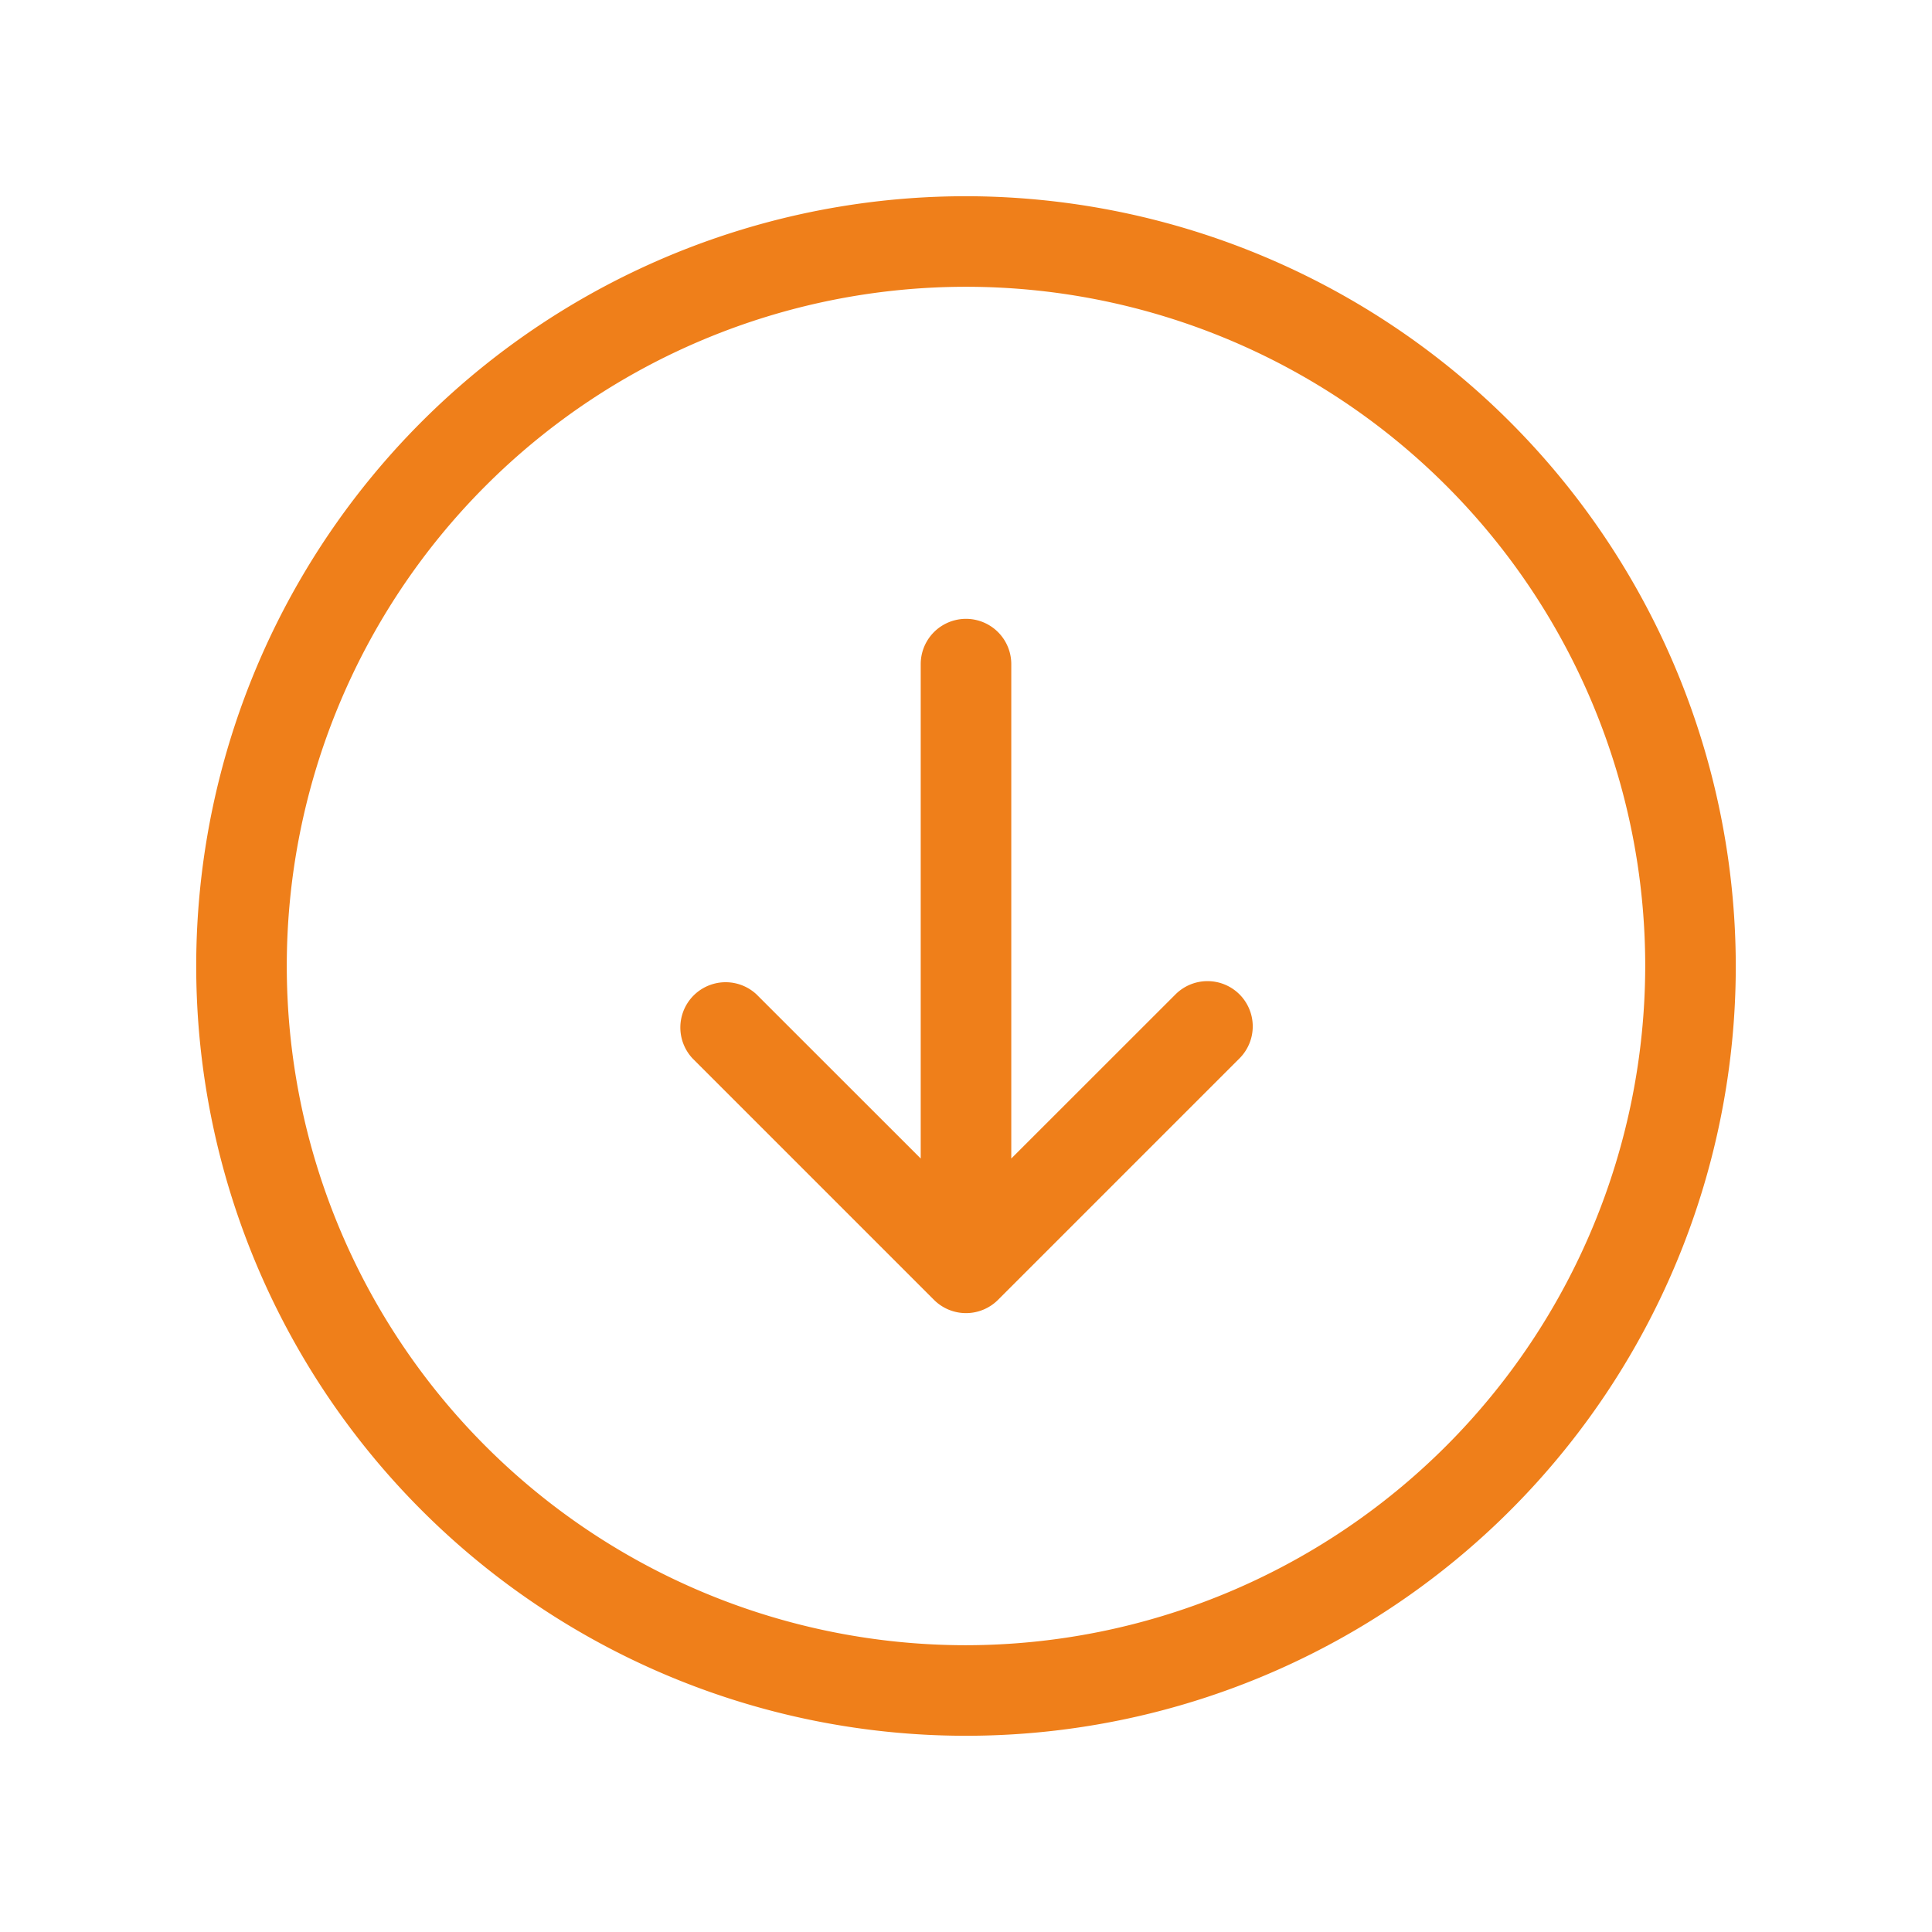 <svg xmlns="http://www.w3.org/2000/svg" width="28" height="28" fill="#ef7f1a" viewBox="0 0 256 256"><path d="M128,26A102,102,0,1,0,230,128,102.12,102.12,0,0,0,128,26Zm0,192a90,90,0,1,1,90-90A90.1,90.1,0,0,1,128,218Zm36.24-86.24a6,6,0,0,1,0,8.48l-32,32a6,6,0,0,1-8.48,0l-32-32a6,6,0,0,1,8.48-8.48L122,153.51V88a6,6,0,0,1,12,0v65.51l21.76-21.75A6,6,0,0,1,164.24,131.76Z"></path></svg>